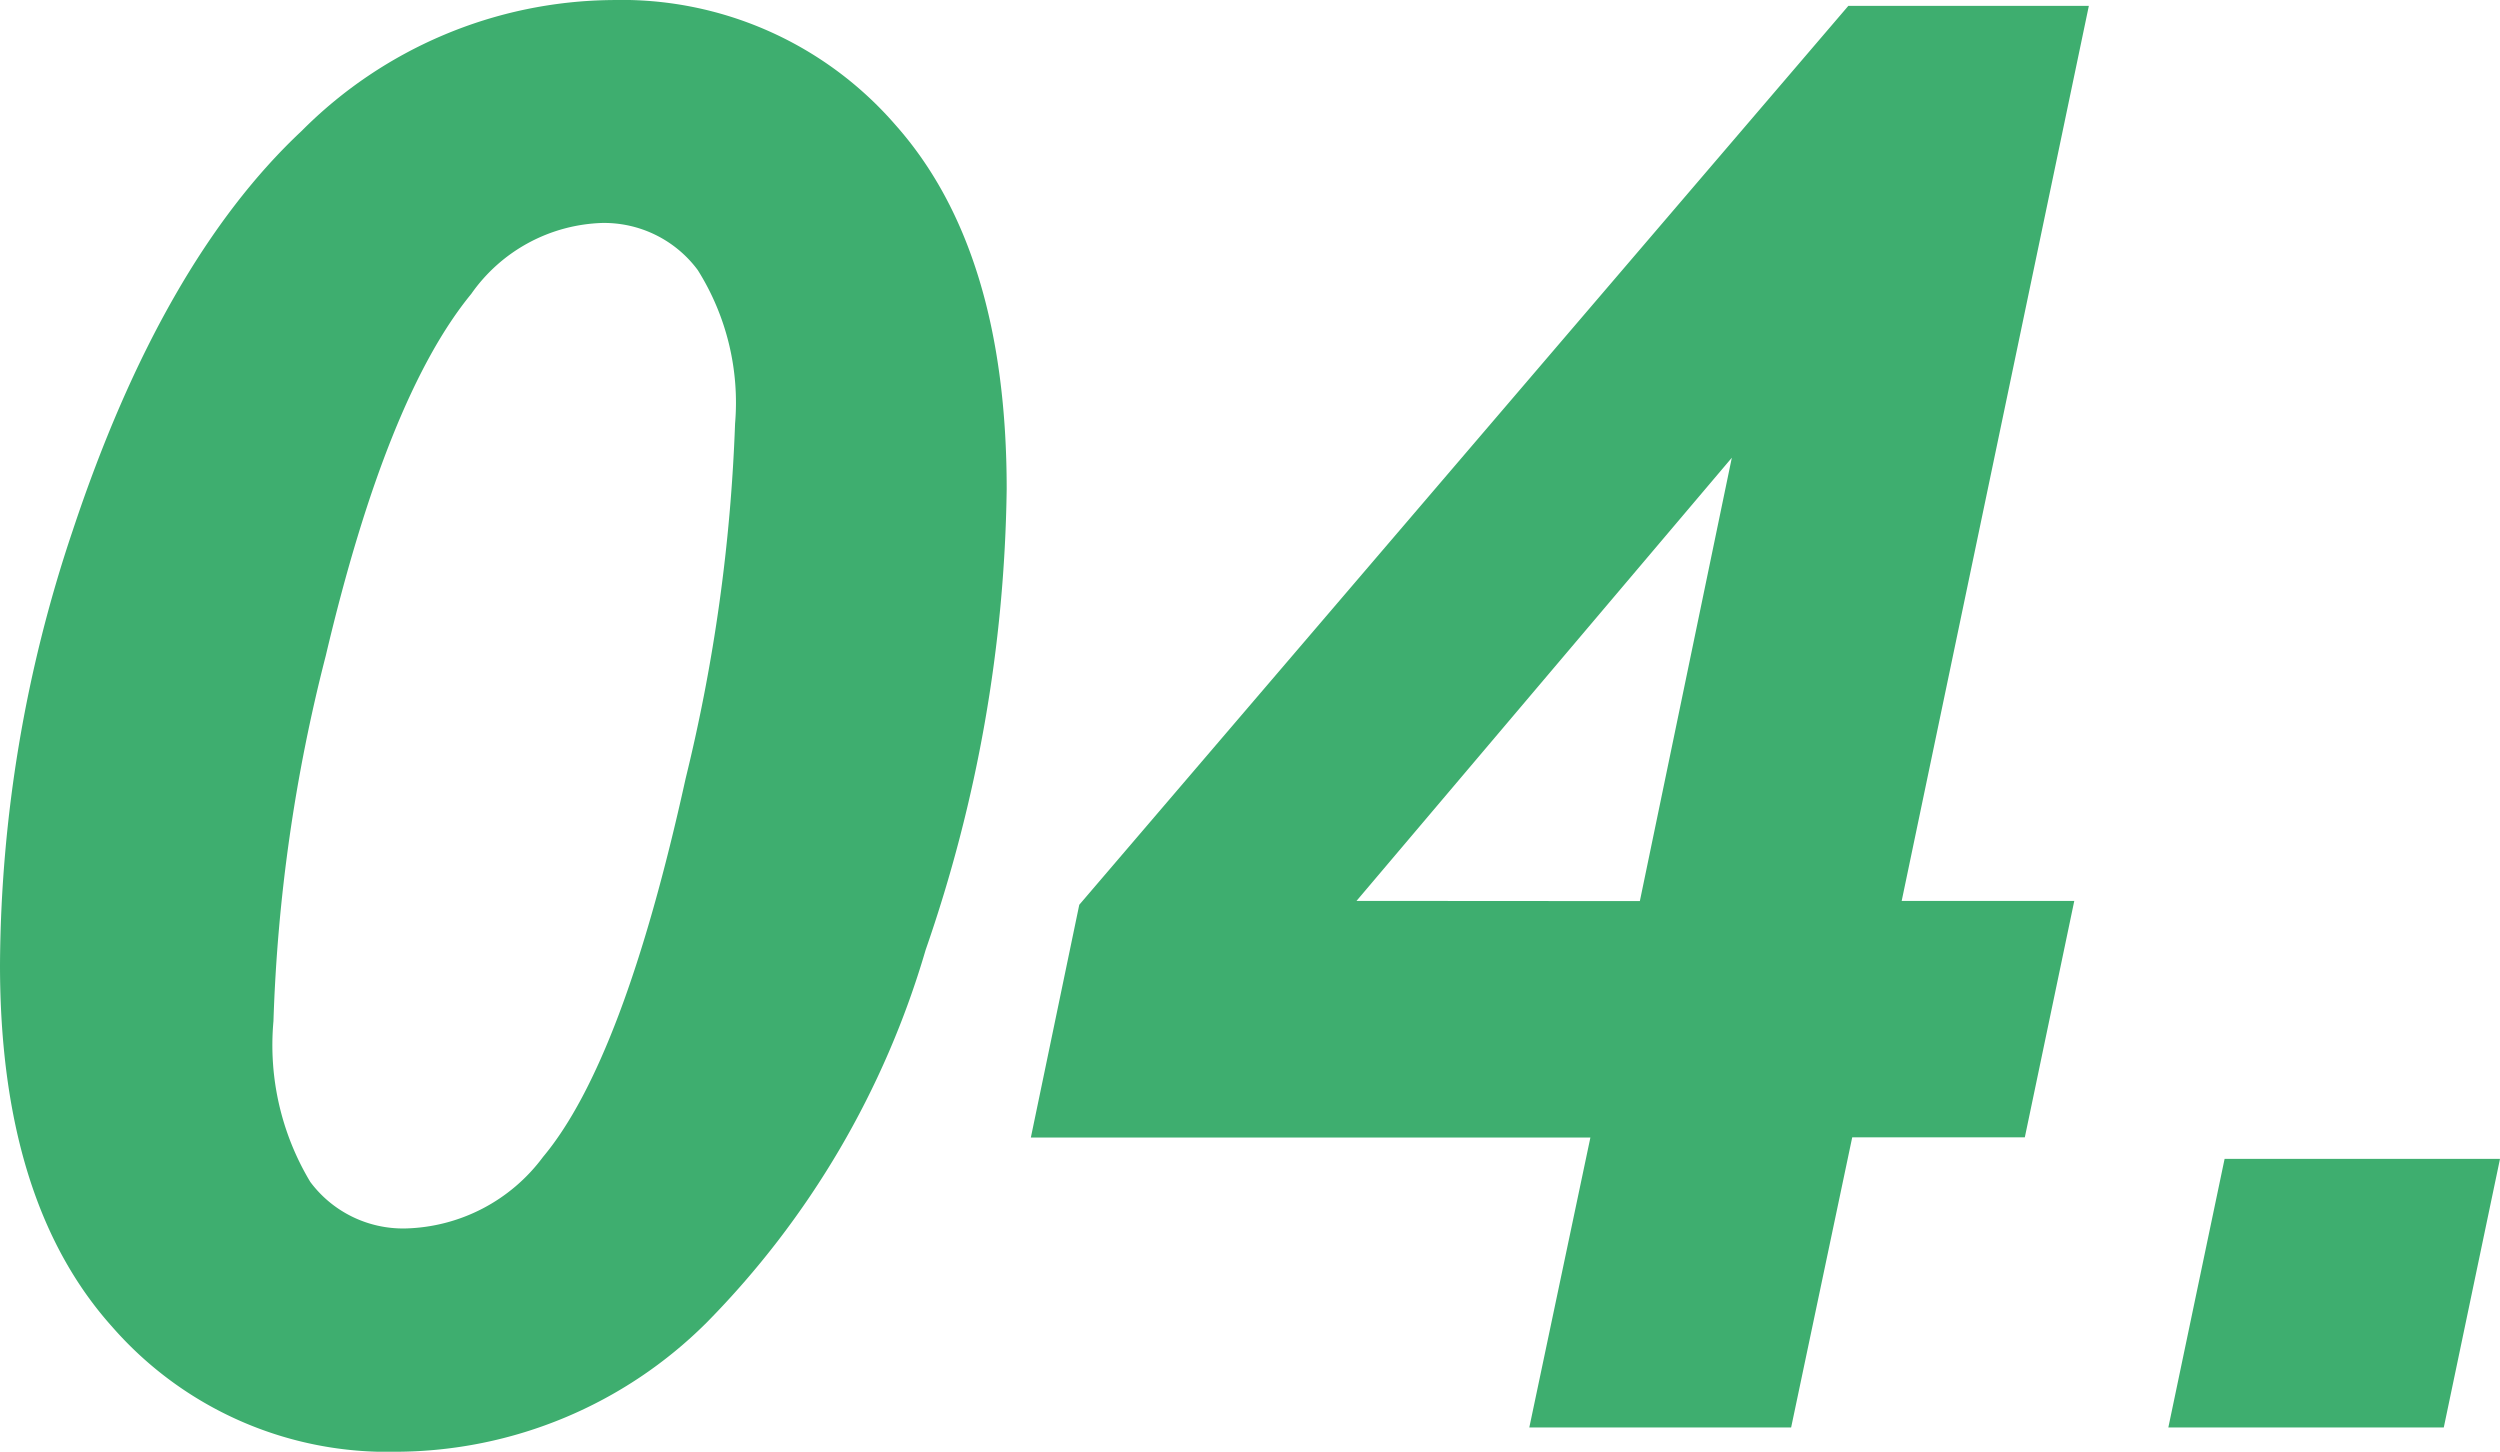 ﻿<svg xmlns="http://www.w3.org/2000/svg" width="52.869" height="30.7" viewBox="0 0 52.869 30.7">
  <g id="グループ_137" data-name="グループ 137" transform="translate(-14.376 6.188)">
    <path id="パス_16" data-name="パス 16" d="M14.376-9.782a29.165,29.165,0,0,1,1.538-9.187q1.887-5.681,4.84-8.449a9.382,9.382,0,0,1,6.563-2.769,7.662,7.662,0,0,1,6,2.646q2.348,2.646,2.348,7.69A30.855,30.855,0,0,1,33.951-10.1a18.7,18.7,0,0,1-4.625,7.875A9.339,9.339,0,0,1,22.764.513a7.724,7.724,0,0,1-6.019-2.646Q14.376-4.778,14.376-9.782Zm5.783,1.189a5.616,5.616,0,0,0,.779,3.4,2.448,2.448,0,0,0,2.01.984A3.735,3.735,0,0,0,25.86-5.722q1.7-2.03,3.015-8a36.959,36.959,0,0,0,1.046-7.506,5.266,5.266,0,0,0-.79-3.25,2.467,2.467,0,0,0-2.02-.995,3.514,3.514,0,0,0-2.769,1.5q-1.784,2.174-3.076,7.649A35.51,35.51,0,0,0,20.159-8.593Zm27.85,2.461H36.176L37.2-11.054,53.464-30.064H58.55L54.592-11.136h3.65l-1.046,5h-3.65L52.254,0H46.717Zm1.046-5L51-20.508l-7.937,9.372ZM61.421-5.681h5.824L66.056,0H60.231Z" transform="translate(0 24)" fill="#3eae6f"/>
  </g>
</svg>
